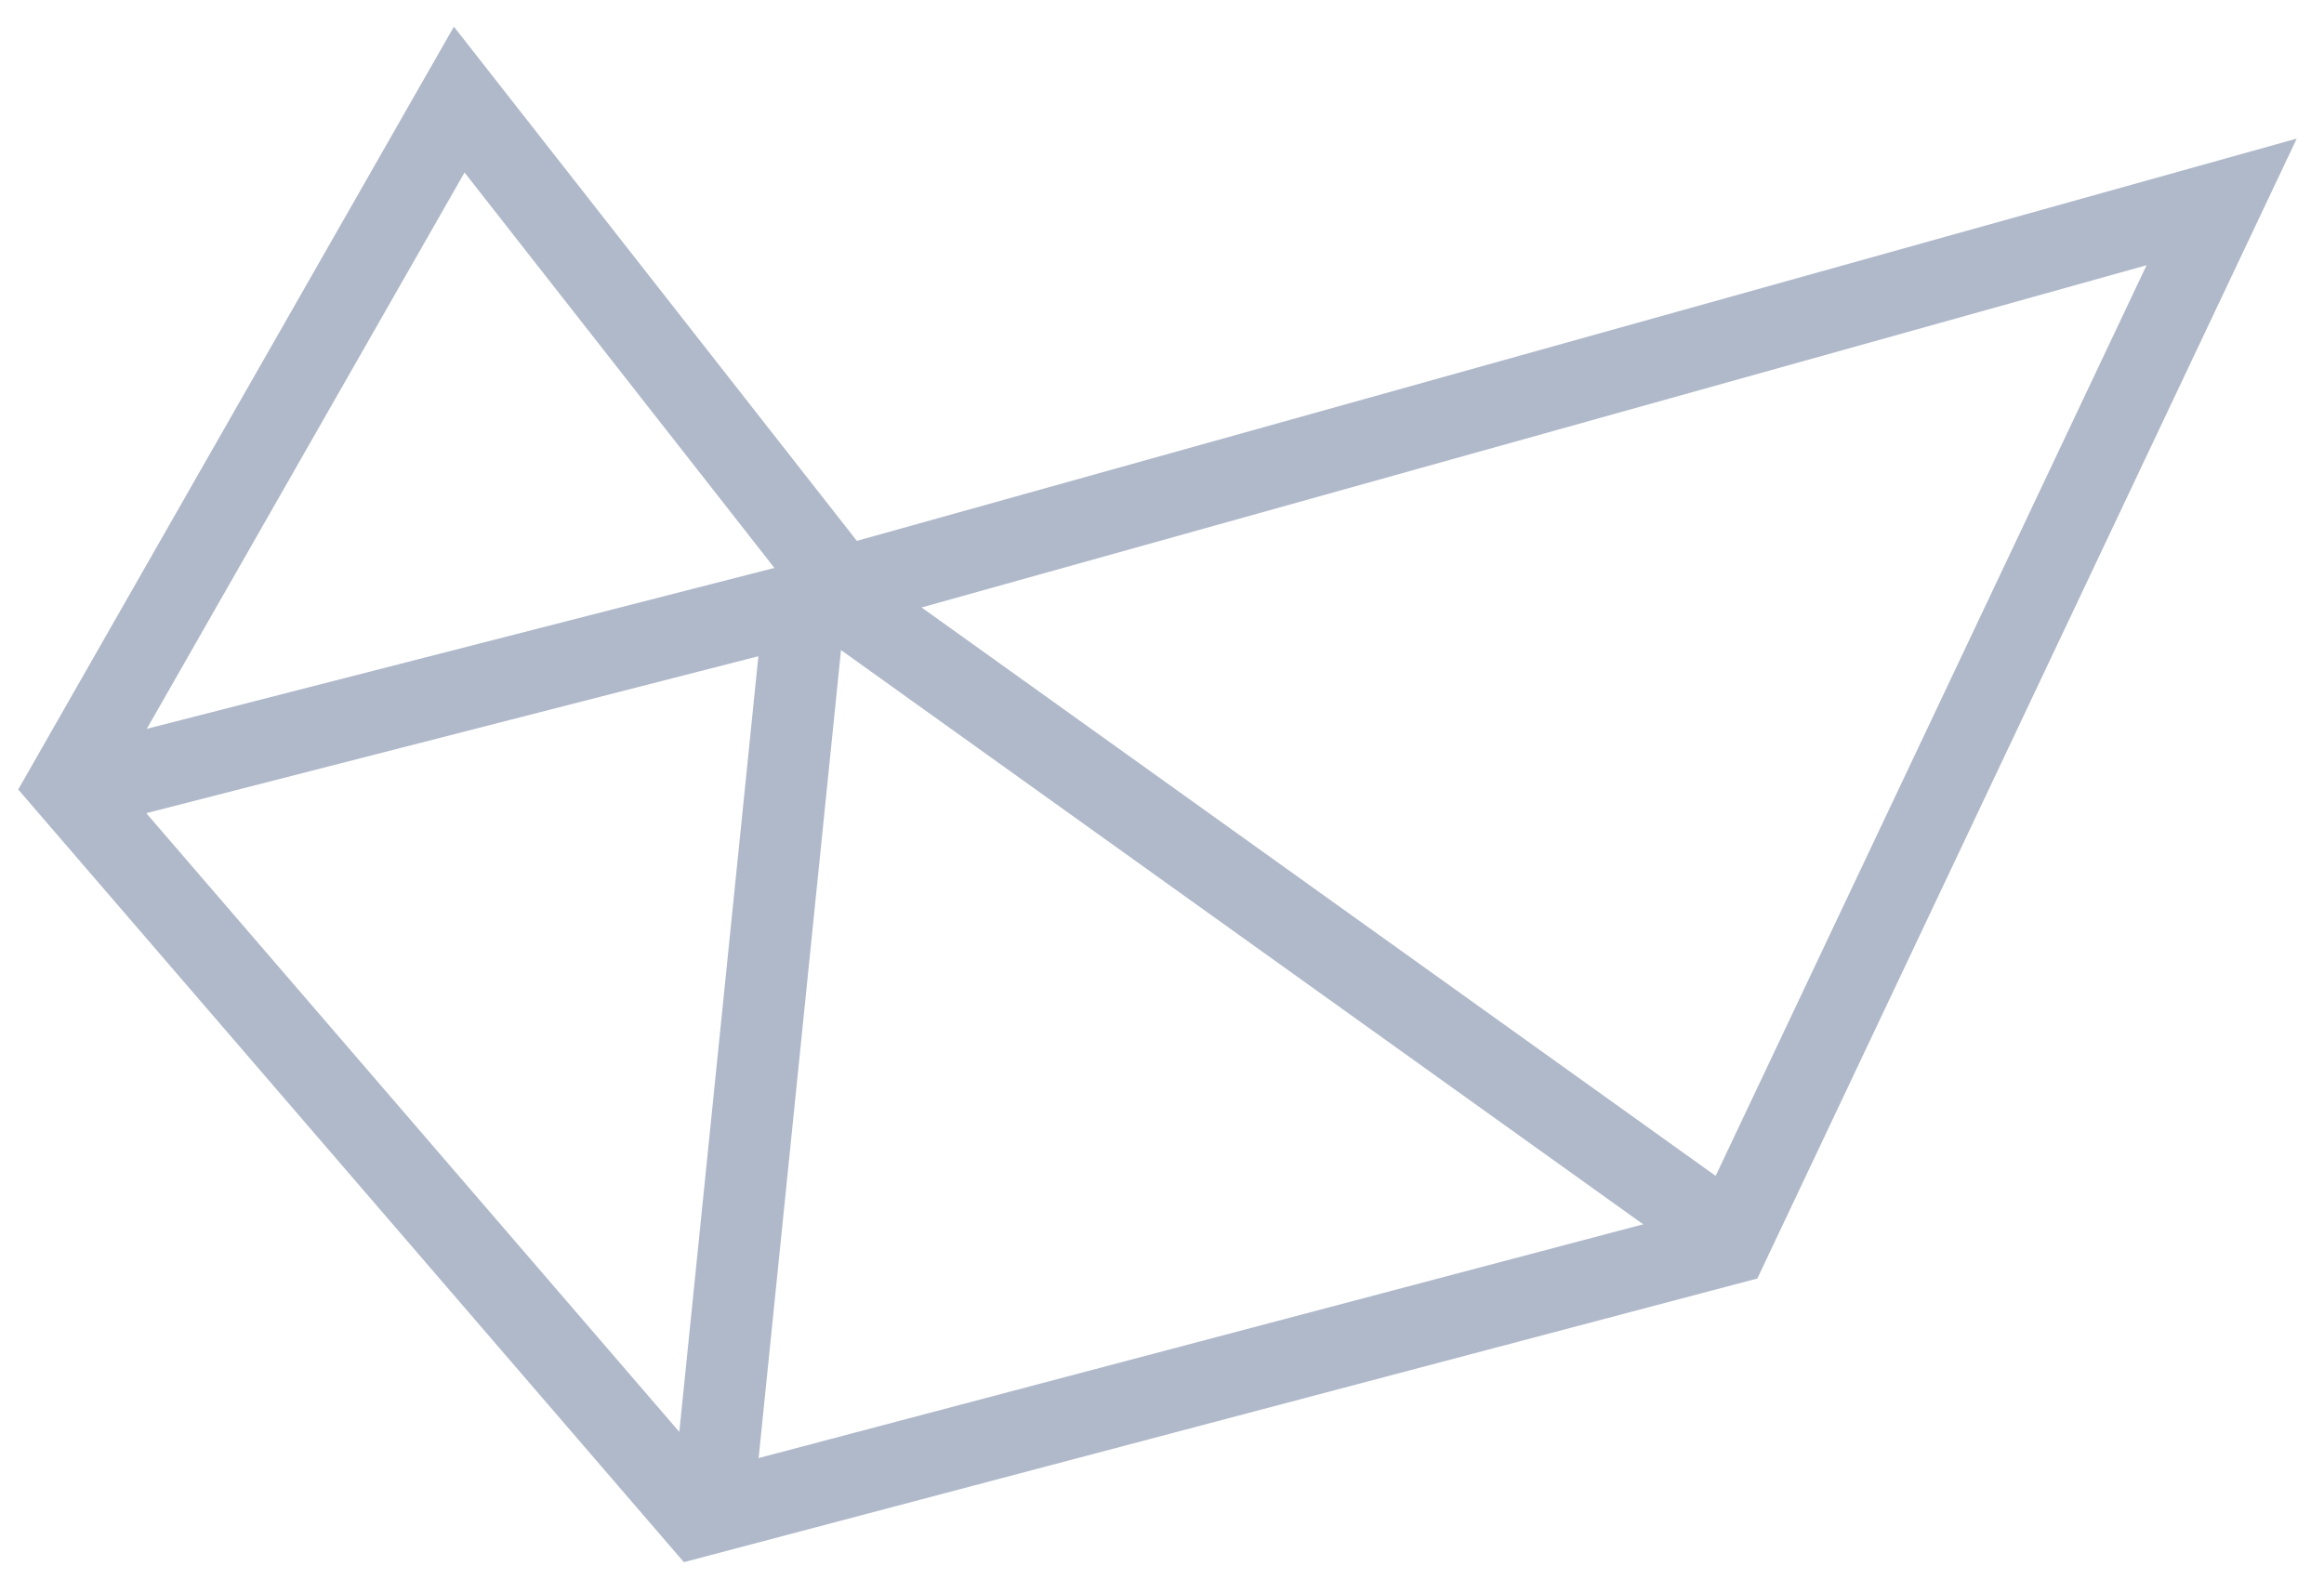 <svg xmlns="http://www.w3.org/2000/svg" xmlns:xlink="http://www.w3.org/1999/xlink" width="56.974" height="38.718" viewBox="0 0 56.974 38.718">
  <defs>
    <clipPath id="clip-path">
      <path id="Path_48" data-name="Path 48" d="M0,10.372H56.974V-28.346H0Z" transform="translate(0 28.346)" fill="none"/>
    </clipPath>
  </defs>
  <g id="Group_65" data-name="Group 65" transform="translate(0 28.346)">
    <g id="Group_64" data-name="Group 64" transform="translate(0 -28.346)" clip-path="url(#clip-path)">
      <g id="Group_61" data-name="Group 61" transform="translate(1.665 2.443)">
        <path id="Path_45" data-name="Path 45" d="M0,4.5,9.593-12.3,18.966-.336,52.8-9.791,40.712,15.761,15.45,22.438Z" transform="translate(0 12.299)" fill="none" stroke="#b0b9ca" stroke-width="2"/>
      </g>
      <g id="Group_62" data-name="Group 62" transform="translate(1.456 14.585)">
        <path id="Path_46" data-name="Path 46" d="M10.954,4.2-10.951-11.484-29.936-6.615" transform="translate(29.936 11.484)" fill="none" stroke="#b0b9ca" stroke-width="2"/>
      </g>
      <g id="Group_63" data-name="Group 63" transform="translate(17.441 14.358)">
        <path id="Path_47" data-name="Path 47" d="M0,6.132,2.333-16.757" transform="translate(0 16.757)" fill="none" stroke="#b0b9ca" stroke-width="2"/>
      </g>
    </g>
  </g>
</svg>
